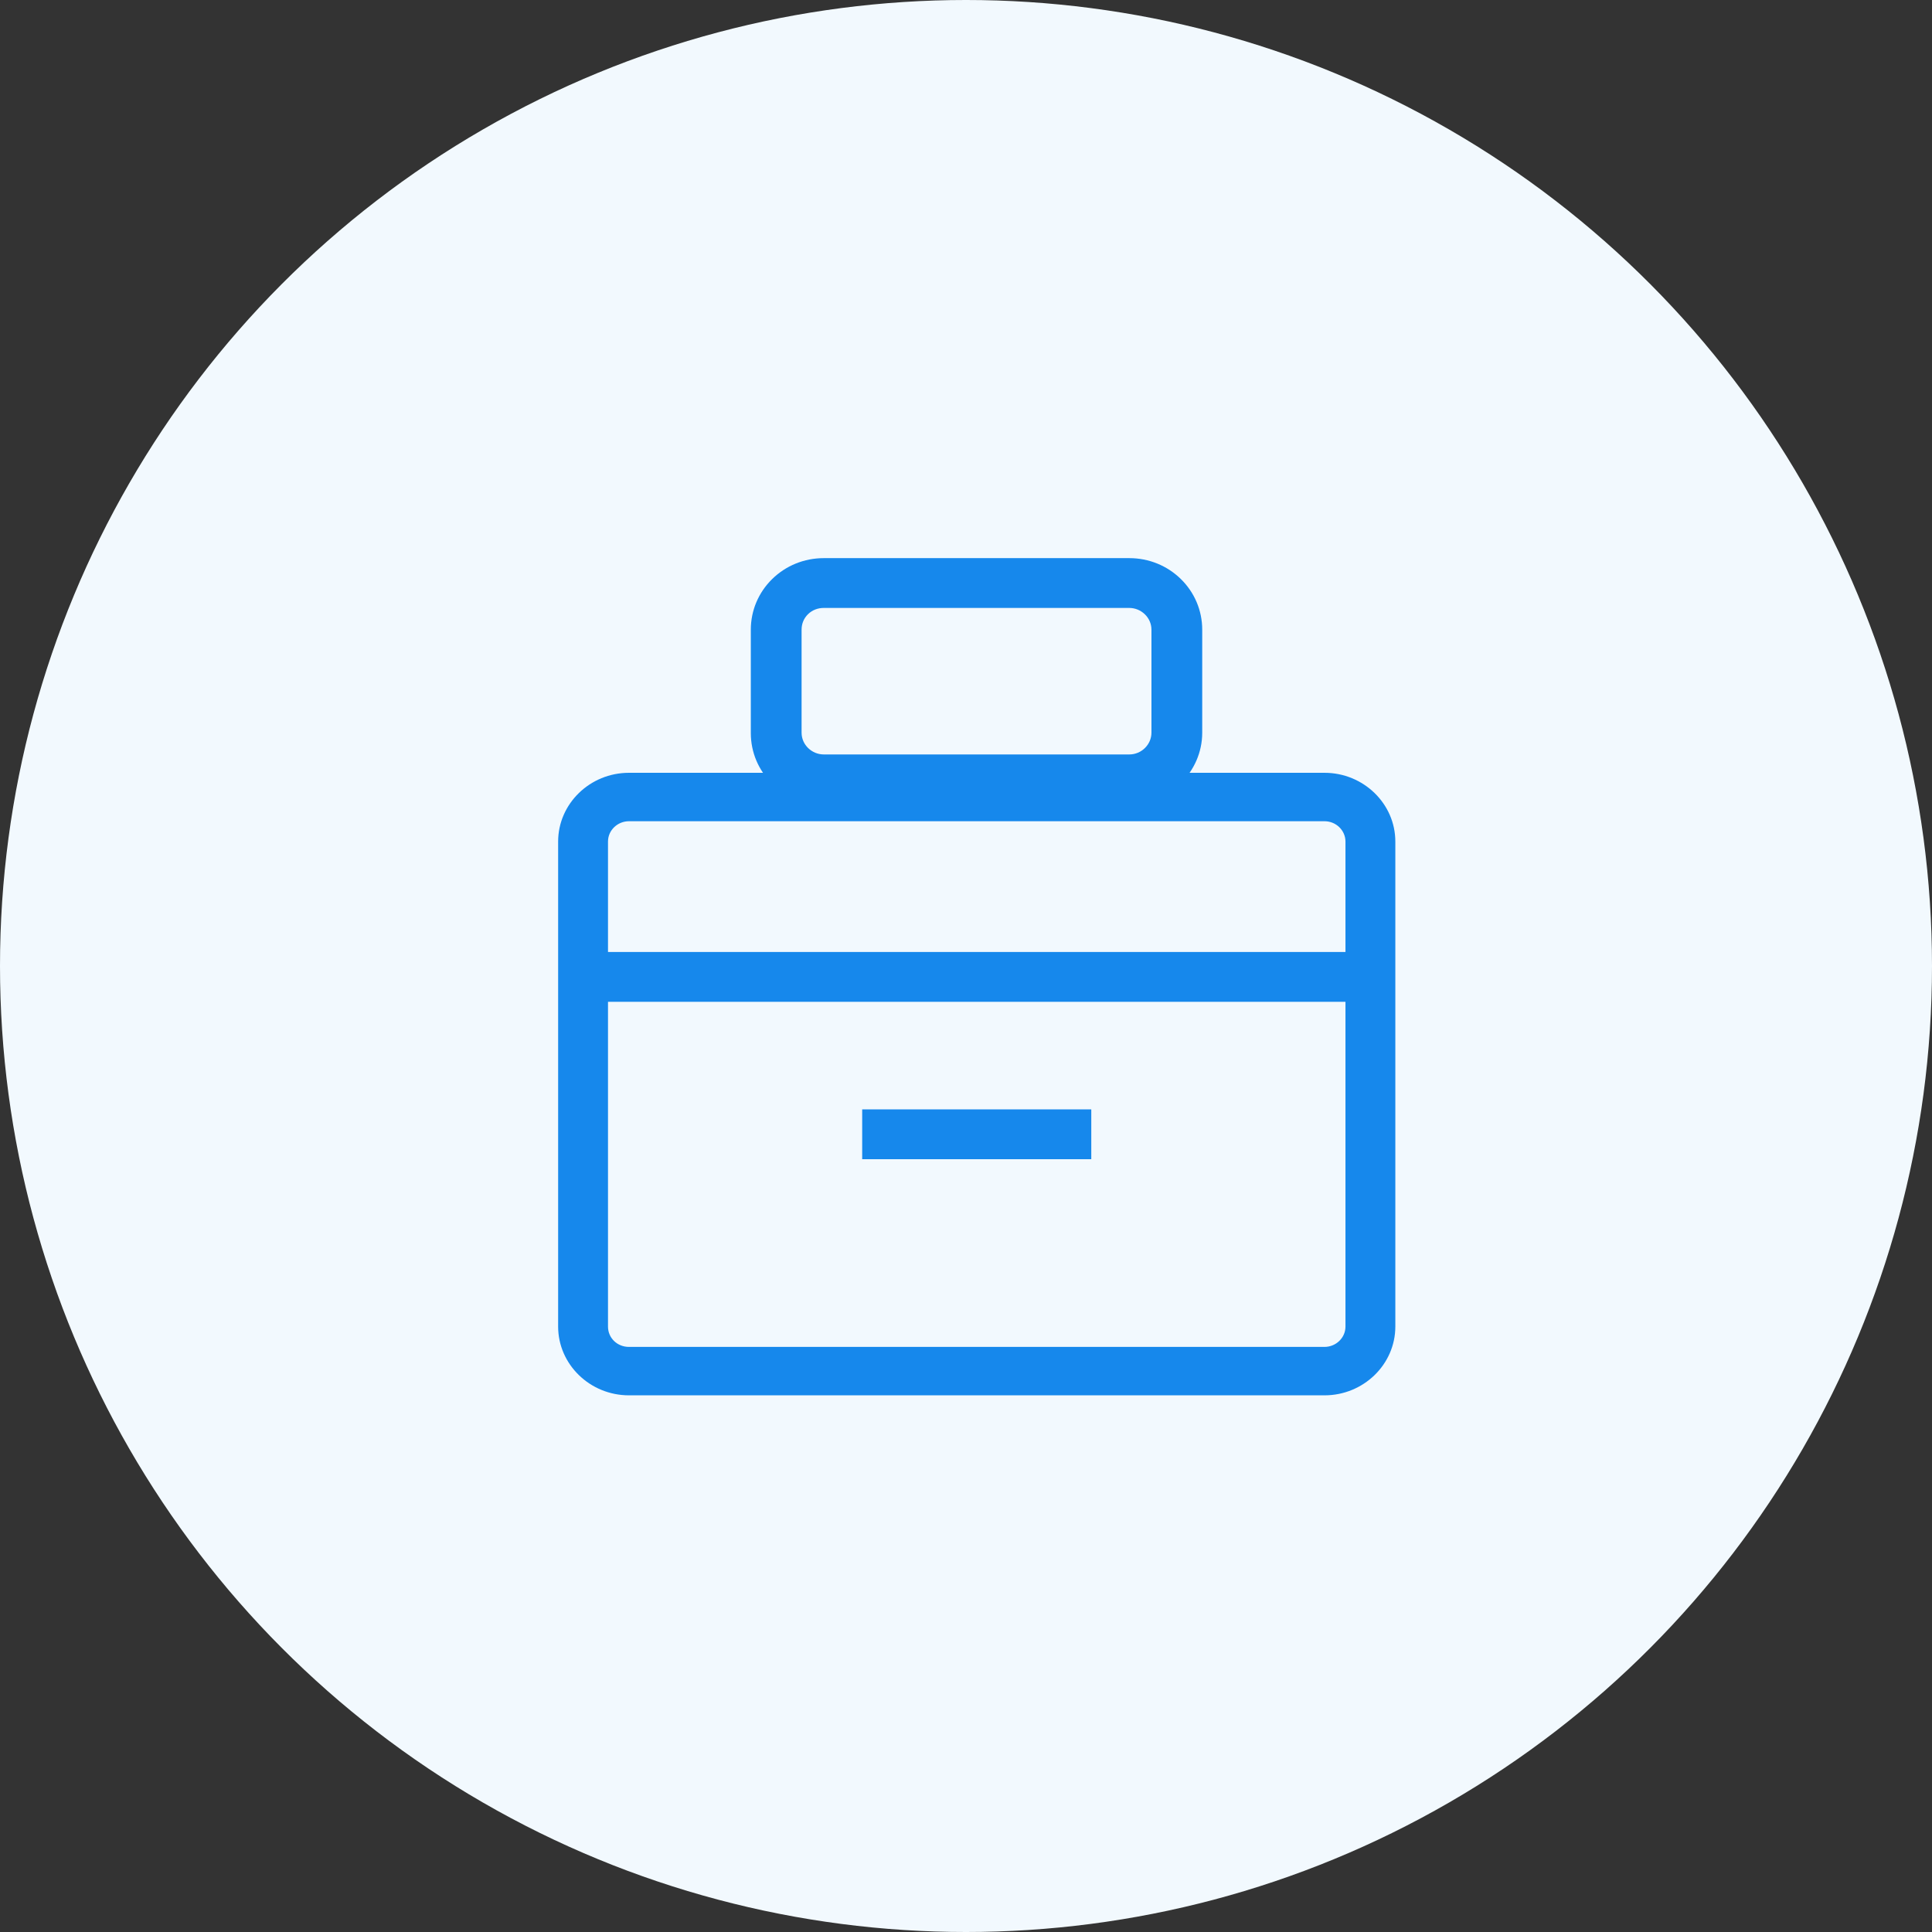 <?xml version="1.0" encoding="UTF-8"?>
<svg width="90px" height="90px" viewBox="0 0 90 90" version="1.1" xmlns="http://www.w3.org/2000/svg" xmlns:xlink="http://www.w3.org/1999/xlink">
    <rect x="0" y="0" width="90" height="90" fill="#333333" stroke="none"/>
    <!-- Generator: Sketch 57.1 (83088) - https://sketch.com -->
    <title>编组 7</title>
    <desc>Created with Sketch.</desc>
    <g id="页面-1" stroke="none" stroke-width="1" fill="none" fill-rule="evenodd">
        <g id="首页-6" transform="translate(-1355, -2018)">
            <g id="编组-7" transform="translate(1355, 2018)">
                <circle id="椭圆形备份-7" fill="#F2F9FE" cx="45" cy="45" r="45"></circle>
                <g id="业务" transform="translate(26, 26)" fill="#1688EC" fill-rule="nonzero">
                    <path d="M3.299,39 C1.483,39 0,37.559 0,35.797 L0,13.203 C0,11.441 1.483,10 3.299,10 L35.701,10 C37.517,10 39,11.441 39,13.203 L39,35.797 C39,37.559 37.517,39 35.701,39 L3.299,39 Z M3.299,12.256 C2.772,12.256 2.323,12.673 2.323,13.203 L2.323,35.797 C2.323,36.327 2.752,36.744 3.299,36.744 L35.701,36.744 C36.228,36.744 36.677,36.327 36.677,35.797 L36.677,13.203 C36.677,12.692 36.248,12.256 35.701,12.256 L3.299,12.256 Z" id="形状"></path>
                    <path d="M14.164,25.68 L24.836,25.68 L24.836,28 L14.164,28 L14.164,25.68 Z M2,18.348 L37,18.348 L37,20.669 L2,20.669 L2,18.348 Z M12.375,11.485 C11.461,11.485 10.606,11.134 9.97,10.51 C9.334,9.886 8.976,9.047 8.976,8.15 L8.976,3.334 C8.976,2.437 9.334,1.599 9.97,0.975 C10.606,0.351 11.461,0 12.375,0 L26.605,0 C27.52,0 28.374,0.351 29.01,0.975 C29.646,1.599 30.004,2.437 30.004,3.334 L30.004,8.131 C30.004,9.964 28.474,11.465 26.605,11.465 L12.375,11.465 L12.375,11.485 Z M12.375,2.32 C12.097,2.32 11.838,2.418 11.639,2.613 C11.441,2.808 11.341,3.061 11.341,3.334 L11.341,8.131 C11.341,8.696 11.818,9.145 12.375,9.145 L26.605,9.145 C27.182,9.145 27.639,8.677 27.639,8.131 L27.639,3.334 C27.639,2.769 27.162,2.32 26.605,2.32 L12.375,2.32 Z" id="形状"></path>
                </g>
            </g>
        </g>
    </g>
</svg>